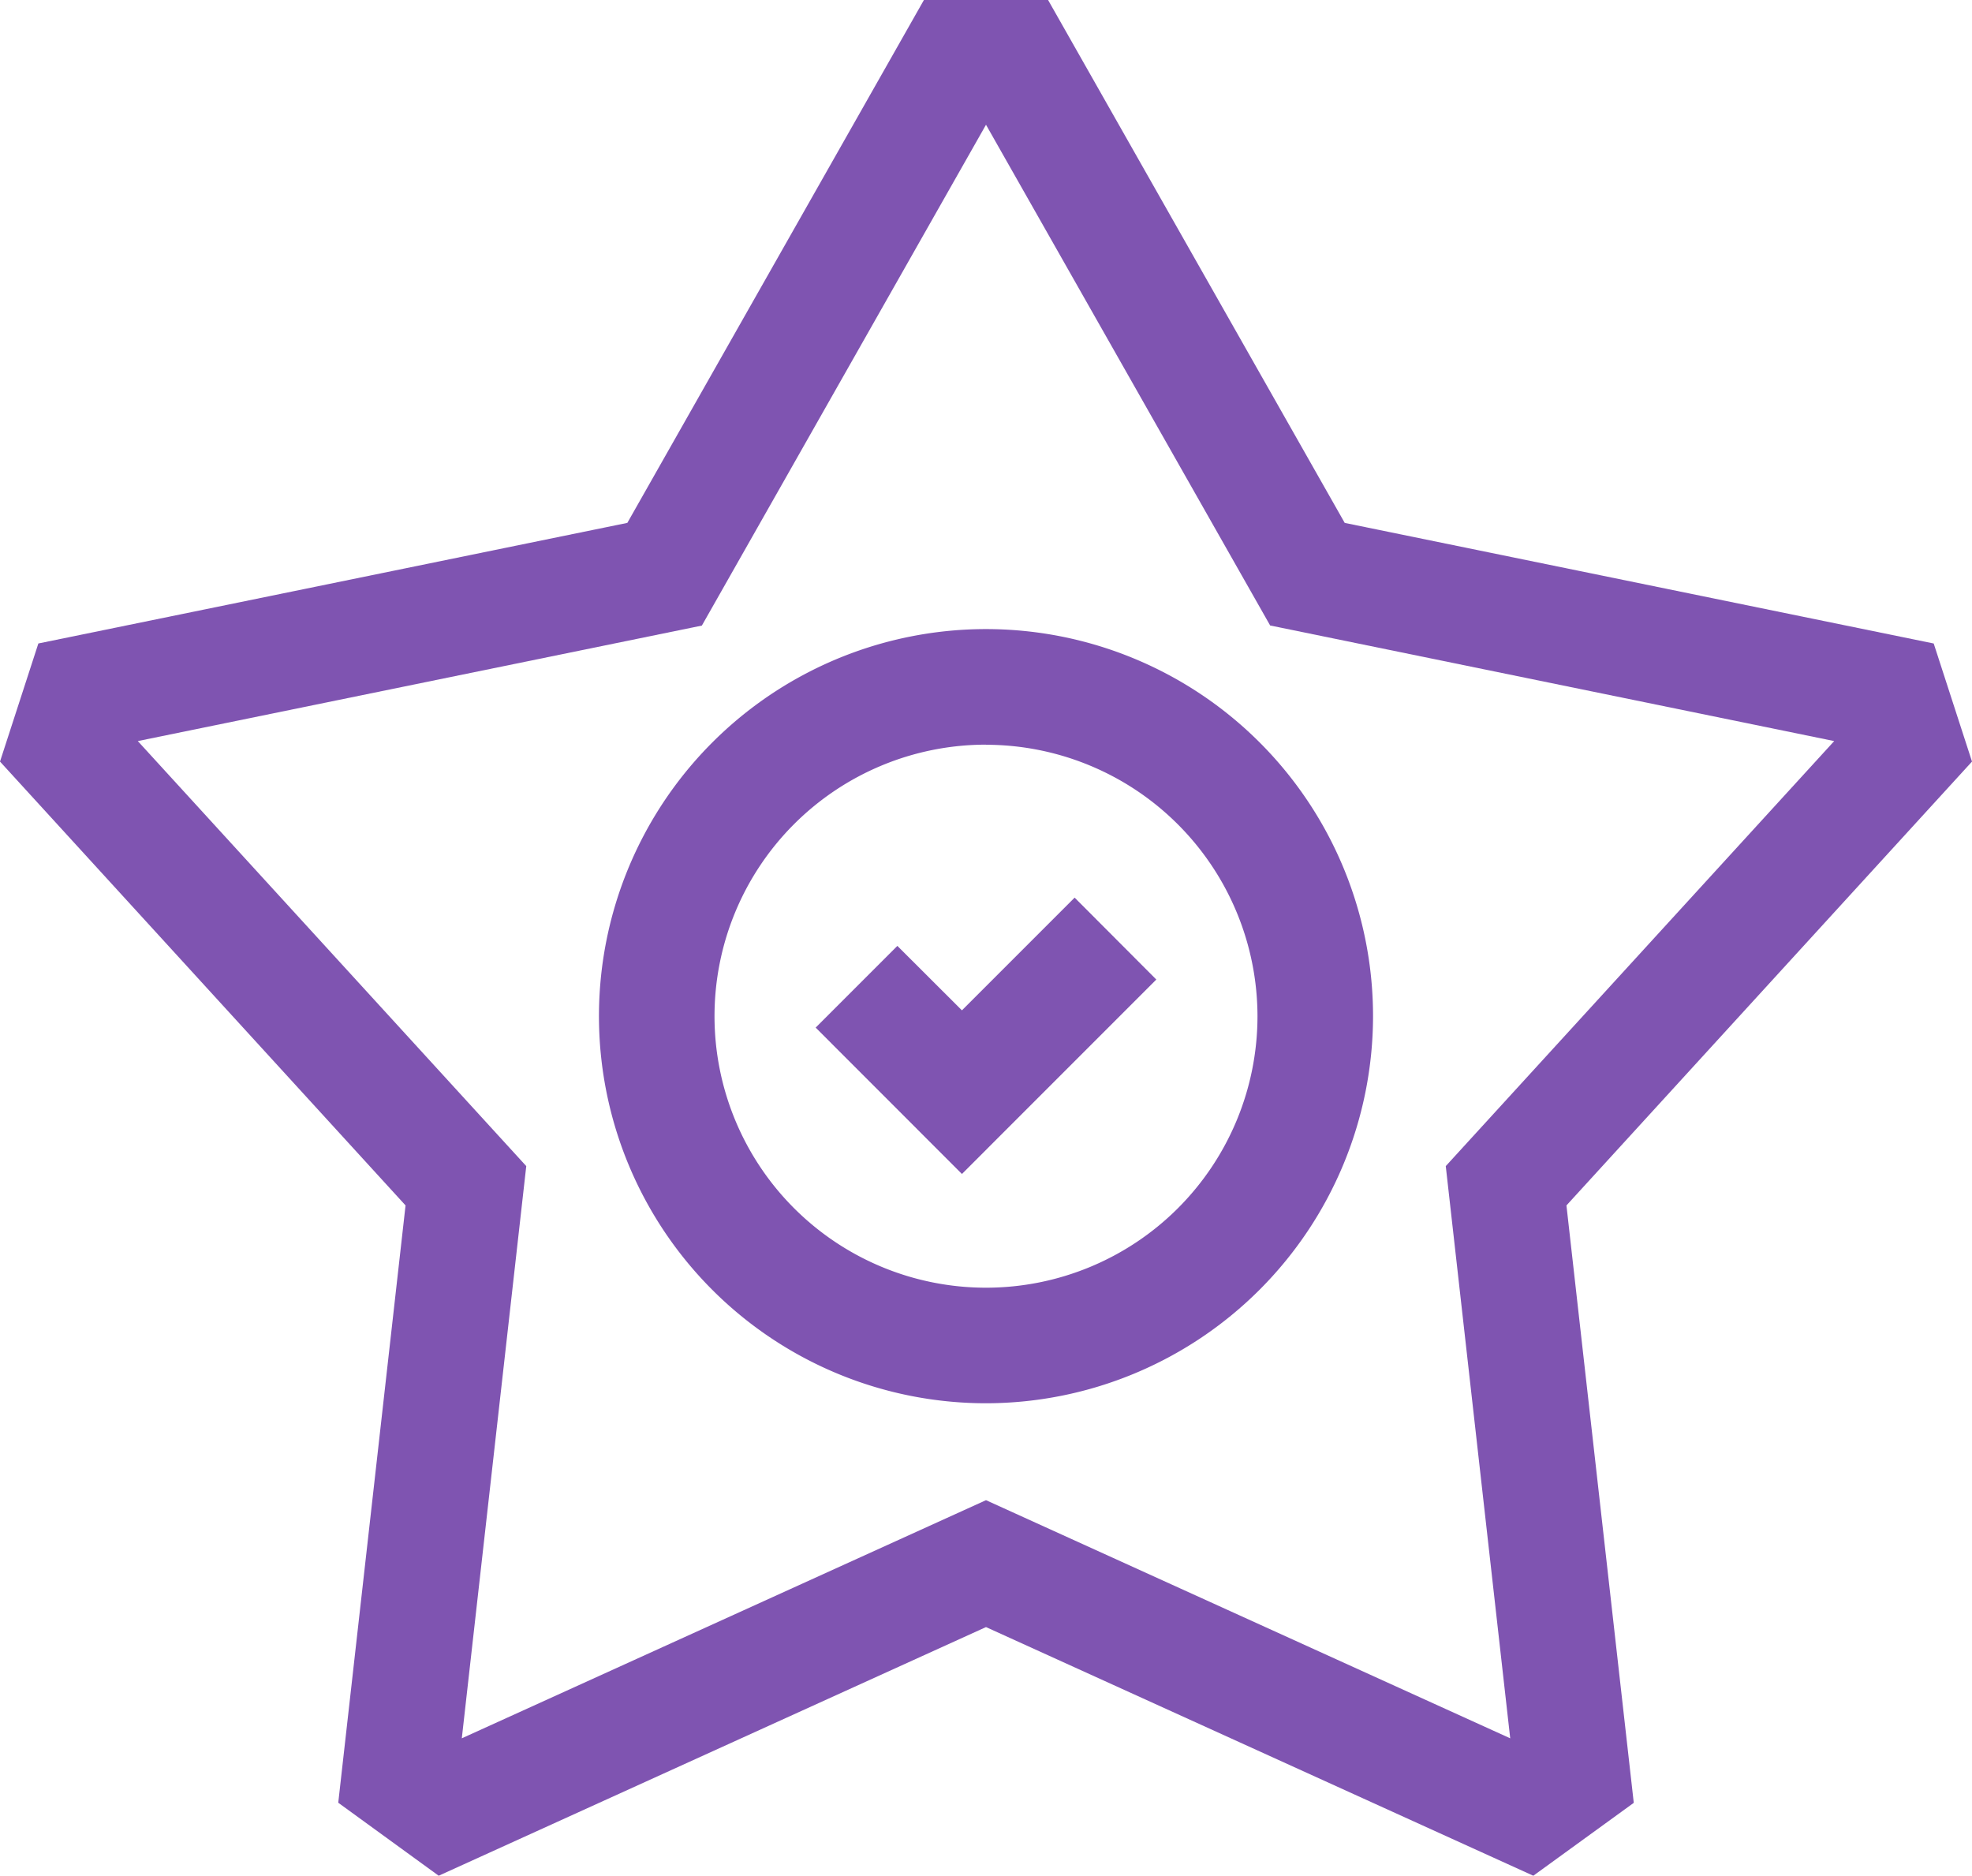 <svg xmlns="http://www.w3.org/2000/svg" width="88.726" height="84.384" viewBox="0 0 88.726 84.384">
  <g id="years-of-expertise" transform="translate(-0.274 -0.171)">
    <path id="Path_89" data-name="Path 89" d="M43.554,52.985,36.973,46.4l3.676-3.676,2.905,2.9,5.071-5.071L52.3,44.238Z" fill="#7f54b1"/>
    <path id="Path_90" data-name="Path 90" d="M44.637,63.3A17.414,17.414,0,1,1,62.051,45.891,17.433,17.433,0,0,1,44.637,63.3Zm0-29.629A12.215,12.215,0,1,0,56.852,45.891,12.229,12.229,0,0,0,44.637,33.676Z" fill="#7f54b1"/>
    <path id="Path_91" data-name="Path 91" d="M69.262,84.555,44.637,73.369,20.012,84.555l-4.519-3.284L18.521,54.4.274,34.432,2,29.119l26.5-5.425L41.844.171H47.43L60.777,23.695l26.5,5.425L89,34.432,70.753,54.4l3.029,26.876ZM44.637,67.66,68.223,78.373l-2.9-25.742L82.8,33.51l-25.378-5.2L44.637,5.783,31.853,28.314,6.474,33.51,23.952,52.631l-2.9,25.742Z" fill="#7f54b1"/>
  </g>
</svg>
